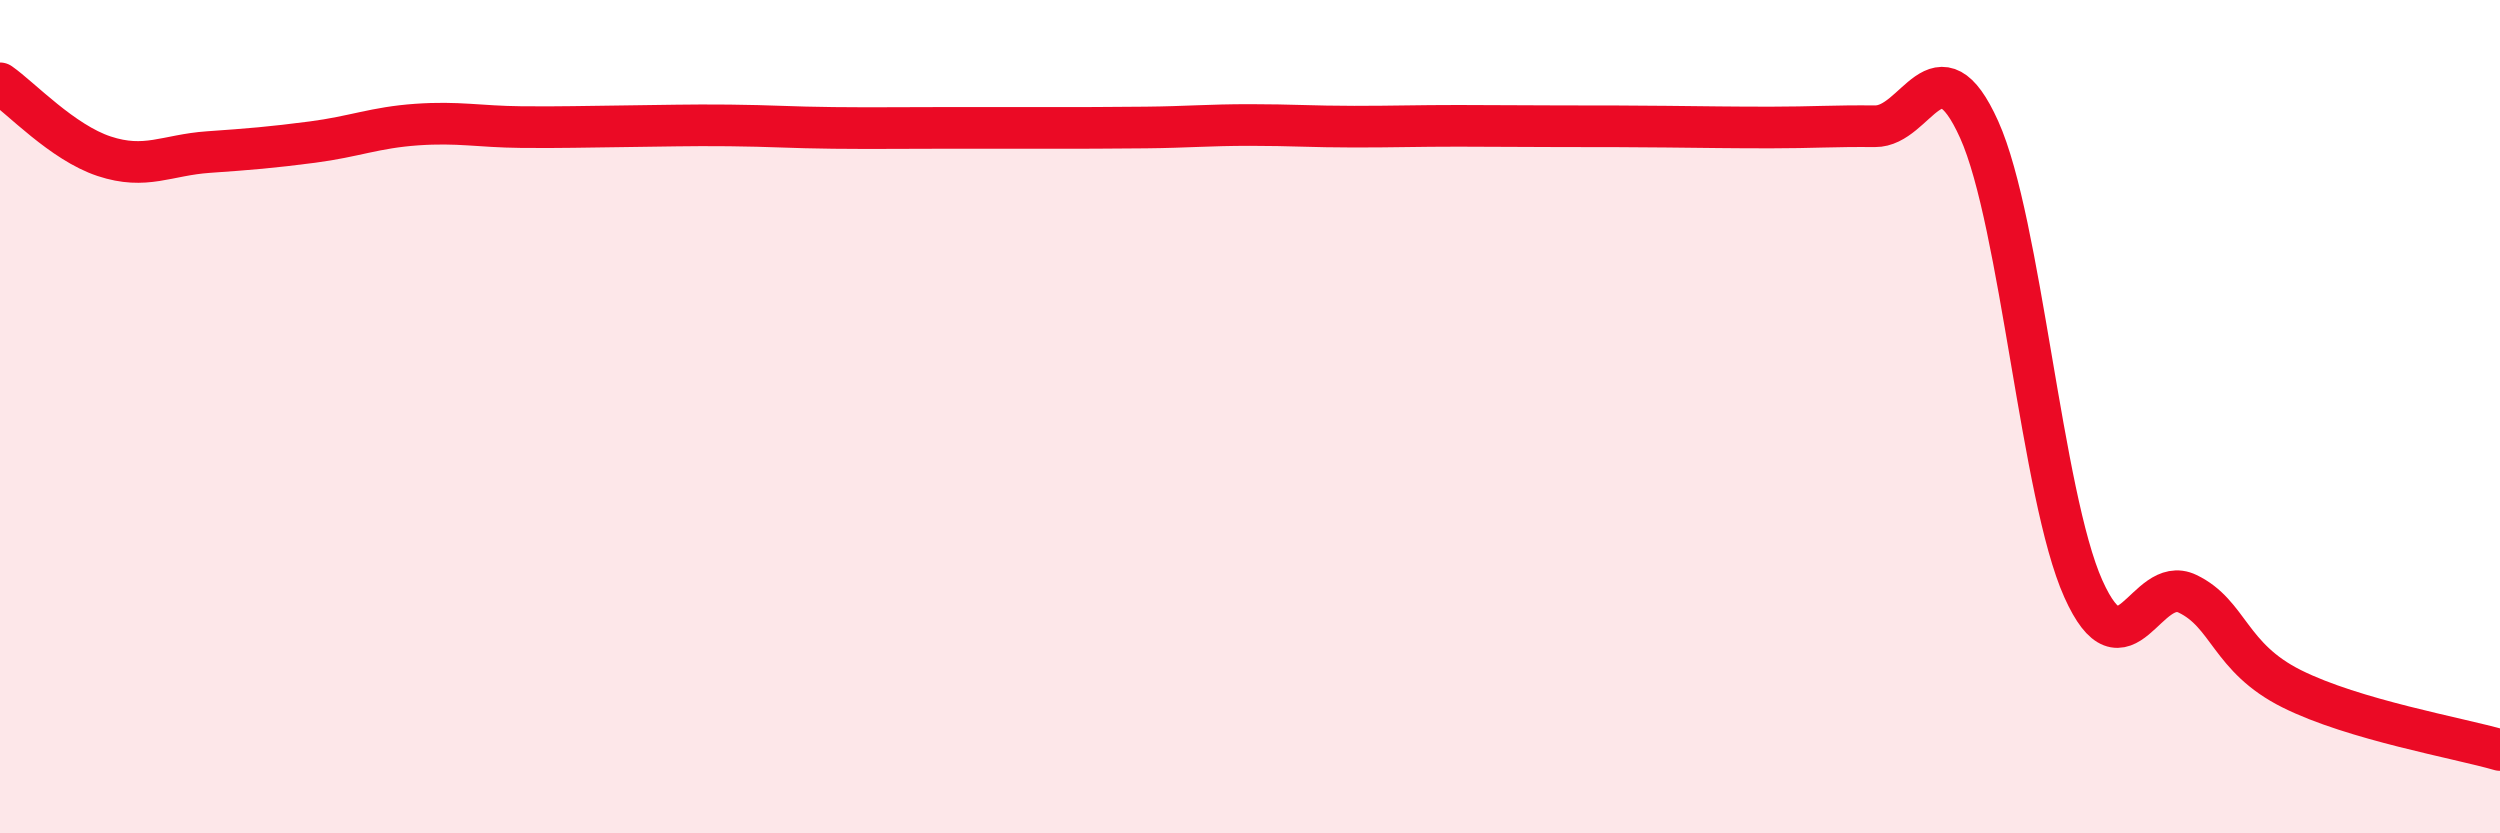 
    <svg width="60" height="20" viewBox="0 0 60 20" xmlns="http://www.w3.org/2000/svg">
      <path
        d="M 0,2 C 0.5,2.35 1.5,3.42 2.5,3.75 C 3.5,4.08 4,3.72 5,3.65 C 6,3.58 6.5,3.54 7.5,3.41 C 8.5,3.28 9,3.06 10,2.99 C 11,2.92 11.5,3.04 12.5,3.05 C 13.5,3.06 14,3.04 15,3.03 C 16,3.02 16.5,3 17.5,3.01 C 18.5,3.02 19,3.06 20,3.07 C 21,3.08 21.5,3.07 22.5,3.07 C 23.5,3.07 24,3.07 25,3.07 C 26,3.07 26.5,3.07 27.5,3.06 C 28.5,3.05 29,3 30,3 C 31,3 31.5,3.04 32.5,3.04 C 33.5,3.04 34,3.02 35,3.02 C 36,3.02 36.5,3.03 37.5,3.03 C 38.5,3.03 39,3.03 40,3.04 C 41,3.05 41.5,3.06 42.5,3.06 C 43.5,3.06 44,3.02 45,3.03 C 46,3.04 46.5,0.89 47.5,3.11 C 48.5,5.33 49,11.9 50,14.13 C 51,16.36 51.5,13.77 52.5,14.25 C 53.5,14.73 53.5,15.78 55,16.53 C 56.5,17.28 59,17.71 60,18L60 20L0 20Z"
        fill="#EB0A25"
        opacity="0.1"
        stroke-linecap="round"
        stroke-linejoin="round"
      />
      <path
        d="M 0,2 C 0.5,2.35 1.5,3.42 2.5,3.75 C 3.5,4.08 4,3.72 5,3.65 C 6,3.58 6.5,3.54 7.5,3.41 C 8.5,3.28 9,3.06 10,2.99 C 11,2.92 11.5,3.04 12.5,3.05 C 13.5,3.06 14,3.04 15,3.03 C 16,3.02 16.5,3 17.5,3.01 C 18.5,3.02 19,3.06 20,3.07 C 21,3.08 21.5,3.07 22.5,3.07 C 23.5,3.07 24,3.07 25,3.07 C 26,3.07 26.5,3.07 27.5,3.06 C 28.5,3.05 29,3 30,3 C 31,3 31.5,3.04 32.5,3.04 C 33.5,3.04 34,3.02 35,3.02 C 36,3.02 36.5,3.03 37.5,3.03 C 38.5,3.03 39,3.03 40,3.04 C 41,3.05 41.5,3.06 42.5,3.06 C 43.5,3.06 44,3.02 45,3.03 C 46,3.04 46.5,0.89 47.5,3.11 C 48.5,5.33 49,11.9 50,14.13 C 51,16.36 51.5,13.77 52.5,14.25 C 53.5,14.73 53.5,15.78 55,16.53 C 56.5,17.28 59,17.71 60,18"
        stroke="#EB0A25"
        stroke-width="1"
        fill="none"
        stroke-linecap="round"
        stroke-linejoin="round"
      />
    </svg>
  
